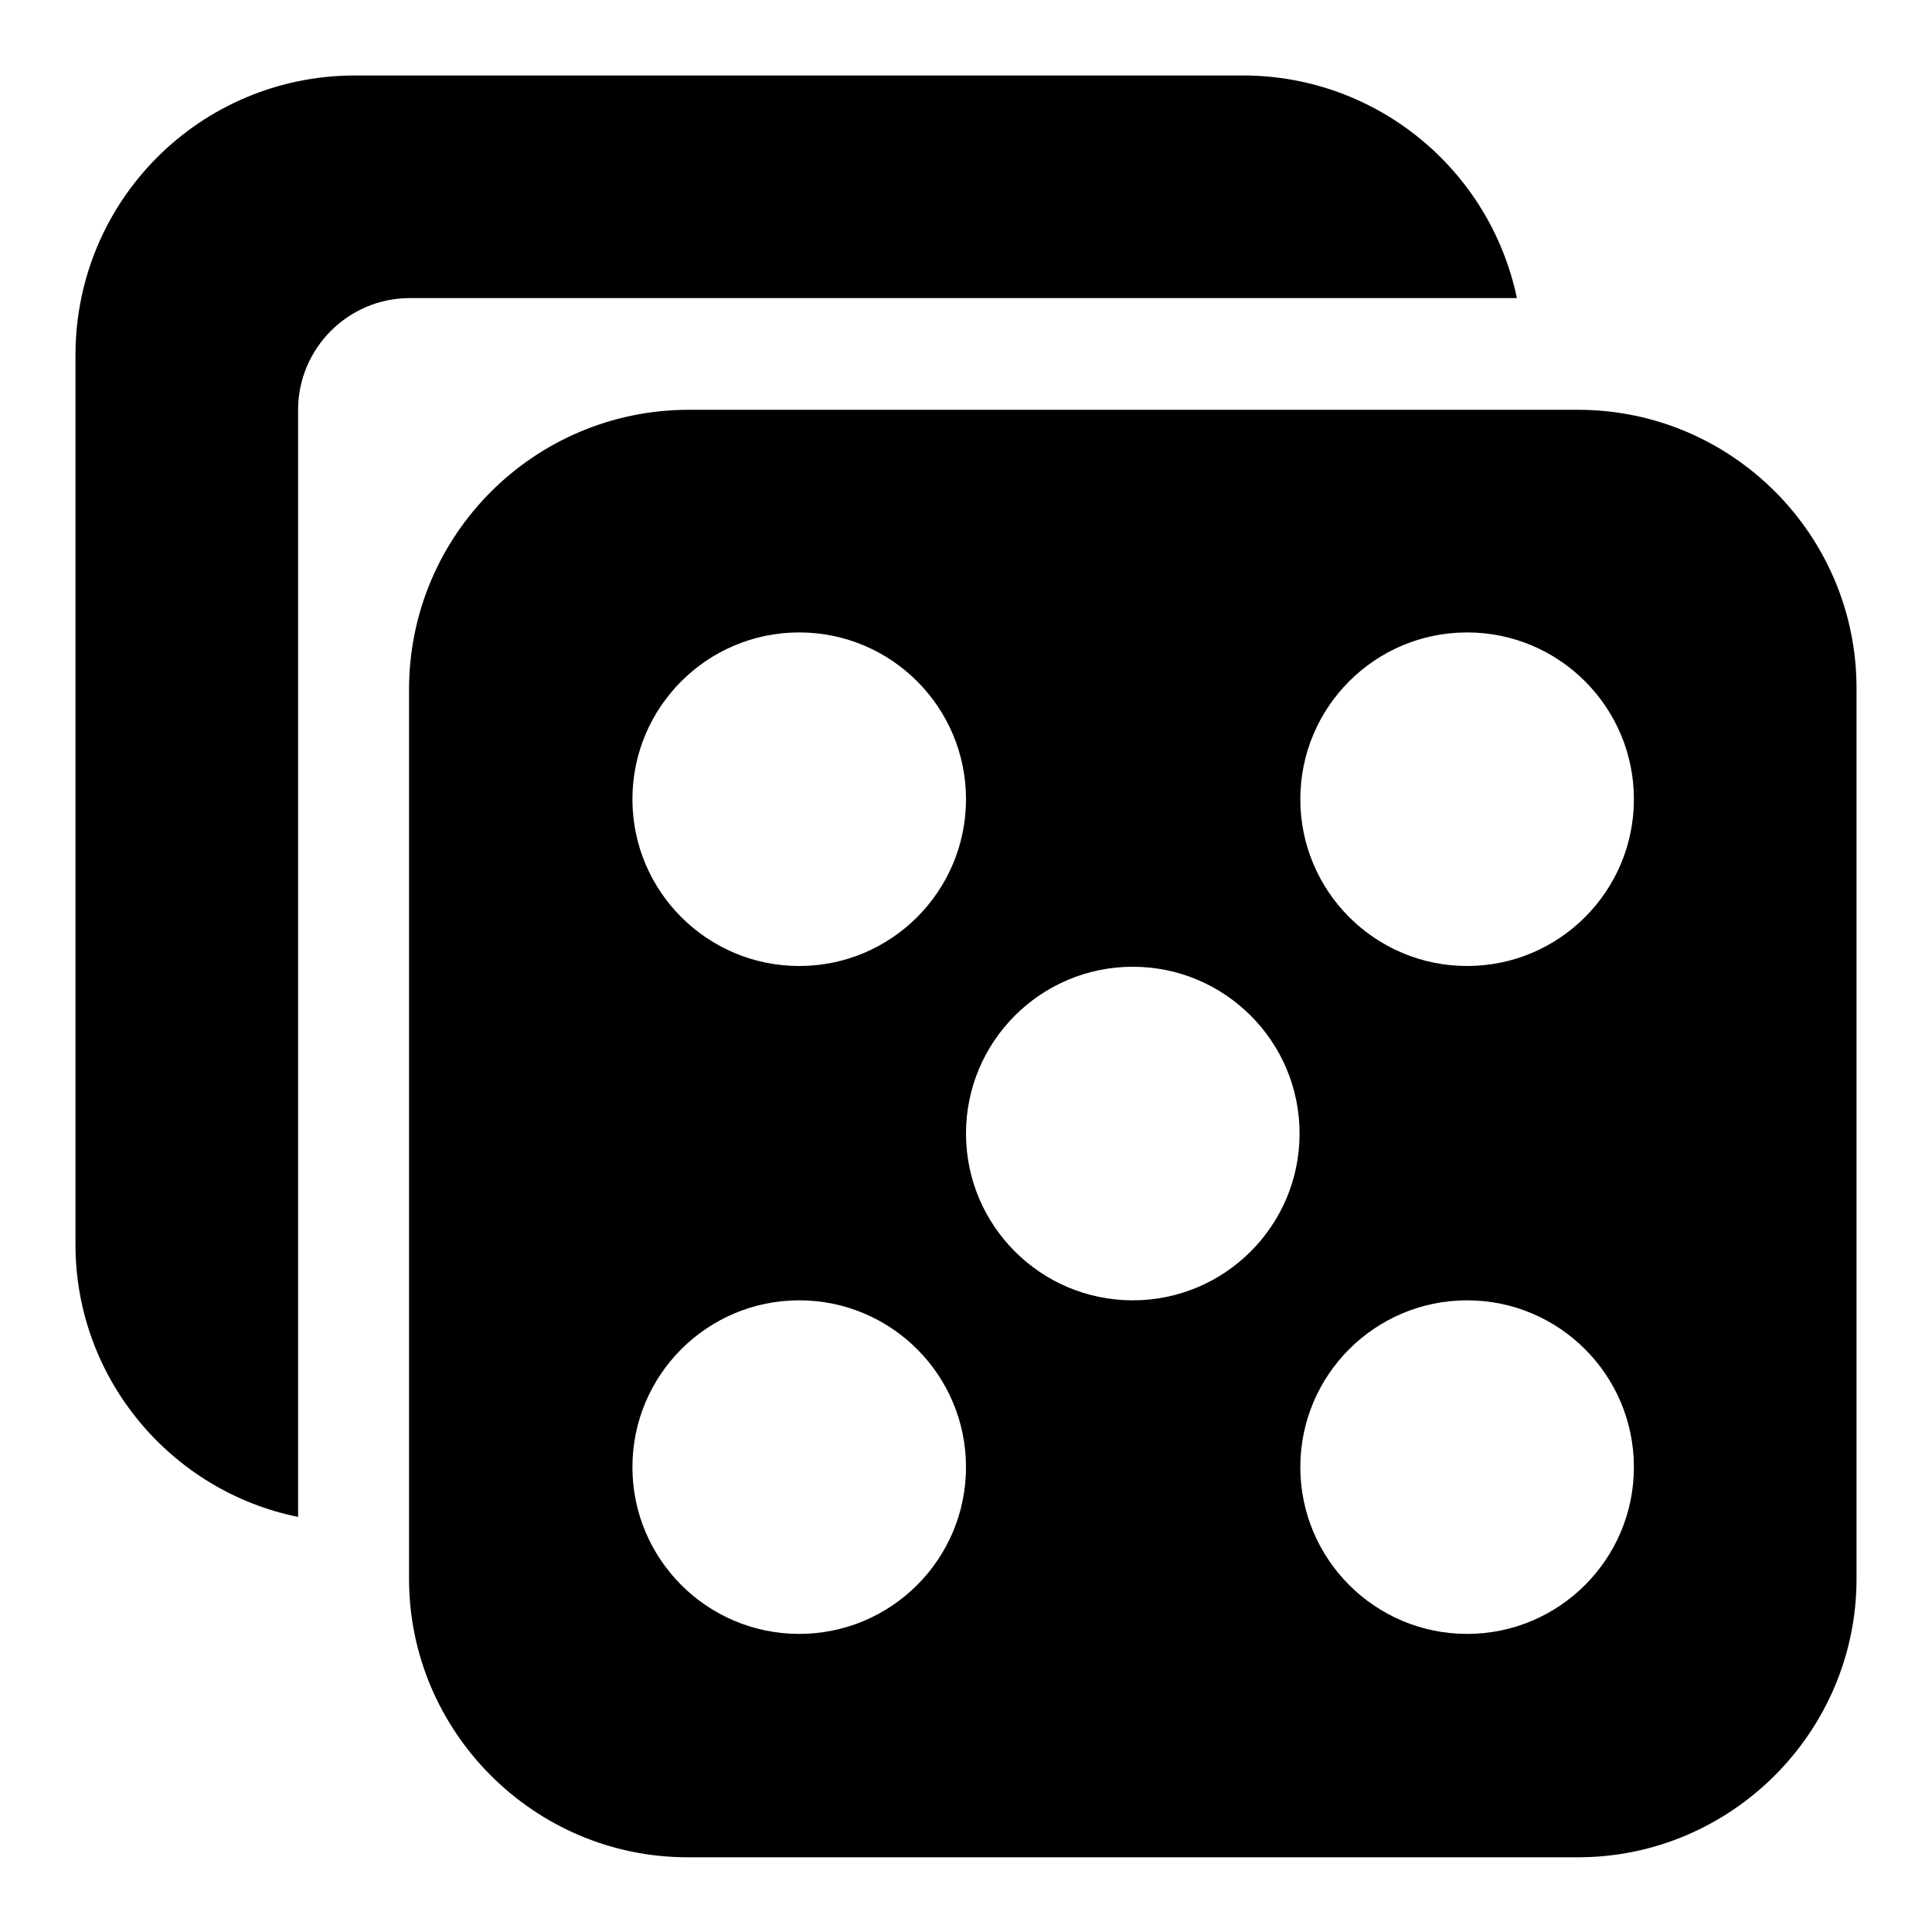 <?xml version="1.0" encoding="utf-8"?>
<!-- Svg Vector Icons : http://www.onlinewebfonts.com/icon -->
<!DOCTYPE svg PUBLIC "-//W3C//DTD SVG 1.1//EN" "http://www.w3.org/Graphics/SVG/1.1/DTD/svg11.dtd">
<svg version="1.1" xmlns="http://www.w3.org/2000/svg" xmlns:xlink="http://www.w3.org/1999/xlink" x="0px" y="0px" viewBox="0 0 256 256" enable-background="new 0 0 256 256" xml:space="preserve">
<g> <path fill="#000000" d="M209.1,54.3h-118c-20.3,0.1-36.8,16.5-36.9,36.9v118c0,20.3,16.6,36.9,36.9,36.9h118 c20.3,0,36.9-16.6,36.9-36.9v-118C246,70.8,229.4,54.3,209.1,54.3z M105.9,216.5c-12.2,0-22.1-9.9-22.1-22.1s9.9-22.1,22.1-22.1 c12.2,0,22.1,9.9,22.1,22.1C128,206.6,118.1,216.5,105.9,216.5z M105.9,128c-12.2,0-22.1-9.9-22.1-22.1c0-12.2,9.9-22.1,22.1-22.1 c12.2,0,22.1,9.9,22.1,22.1C128,118.1,118.1,128,105.9,128L105.9,128z M150.1,172.3c-12.2,0-22.1-9.9-22.1-22.1s9.9-22.1,22.1-22.1 c12.2,0,22.1,9.9,22.1,22.1S162.3,172.3,150.1,172.3z M194.4,216.5c-12.2,0-22.1-9.9-22.1-22.1s9.9-22.1,22.1-22.1l0,0 c12.2,0,22.1,9.9,22.1,22.1S206.6,216.5,194.4,216.5z M194.4,128c-12.2,0-22.1-9.9-22.1-22.1c0-12.2,9.9-22.1,22.1-22.1 c12.2,0,22.1,9.9,22.1,22.1S206.6,128,194.4,128z M201,39.5c-3.6-17.1-18.6-29.4-36.1-29.5h-118C26.5,10.1,10.1,26.5,10,46.9v118 c0,17.8,12.7,32.7,29.5,36.1V54.3c0-8.1,6.6-14.8,14.8-14.8H201z"/></g>
</svg>
